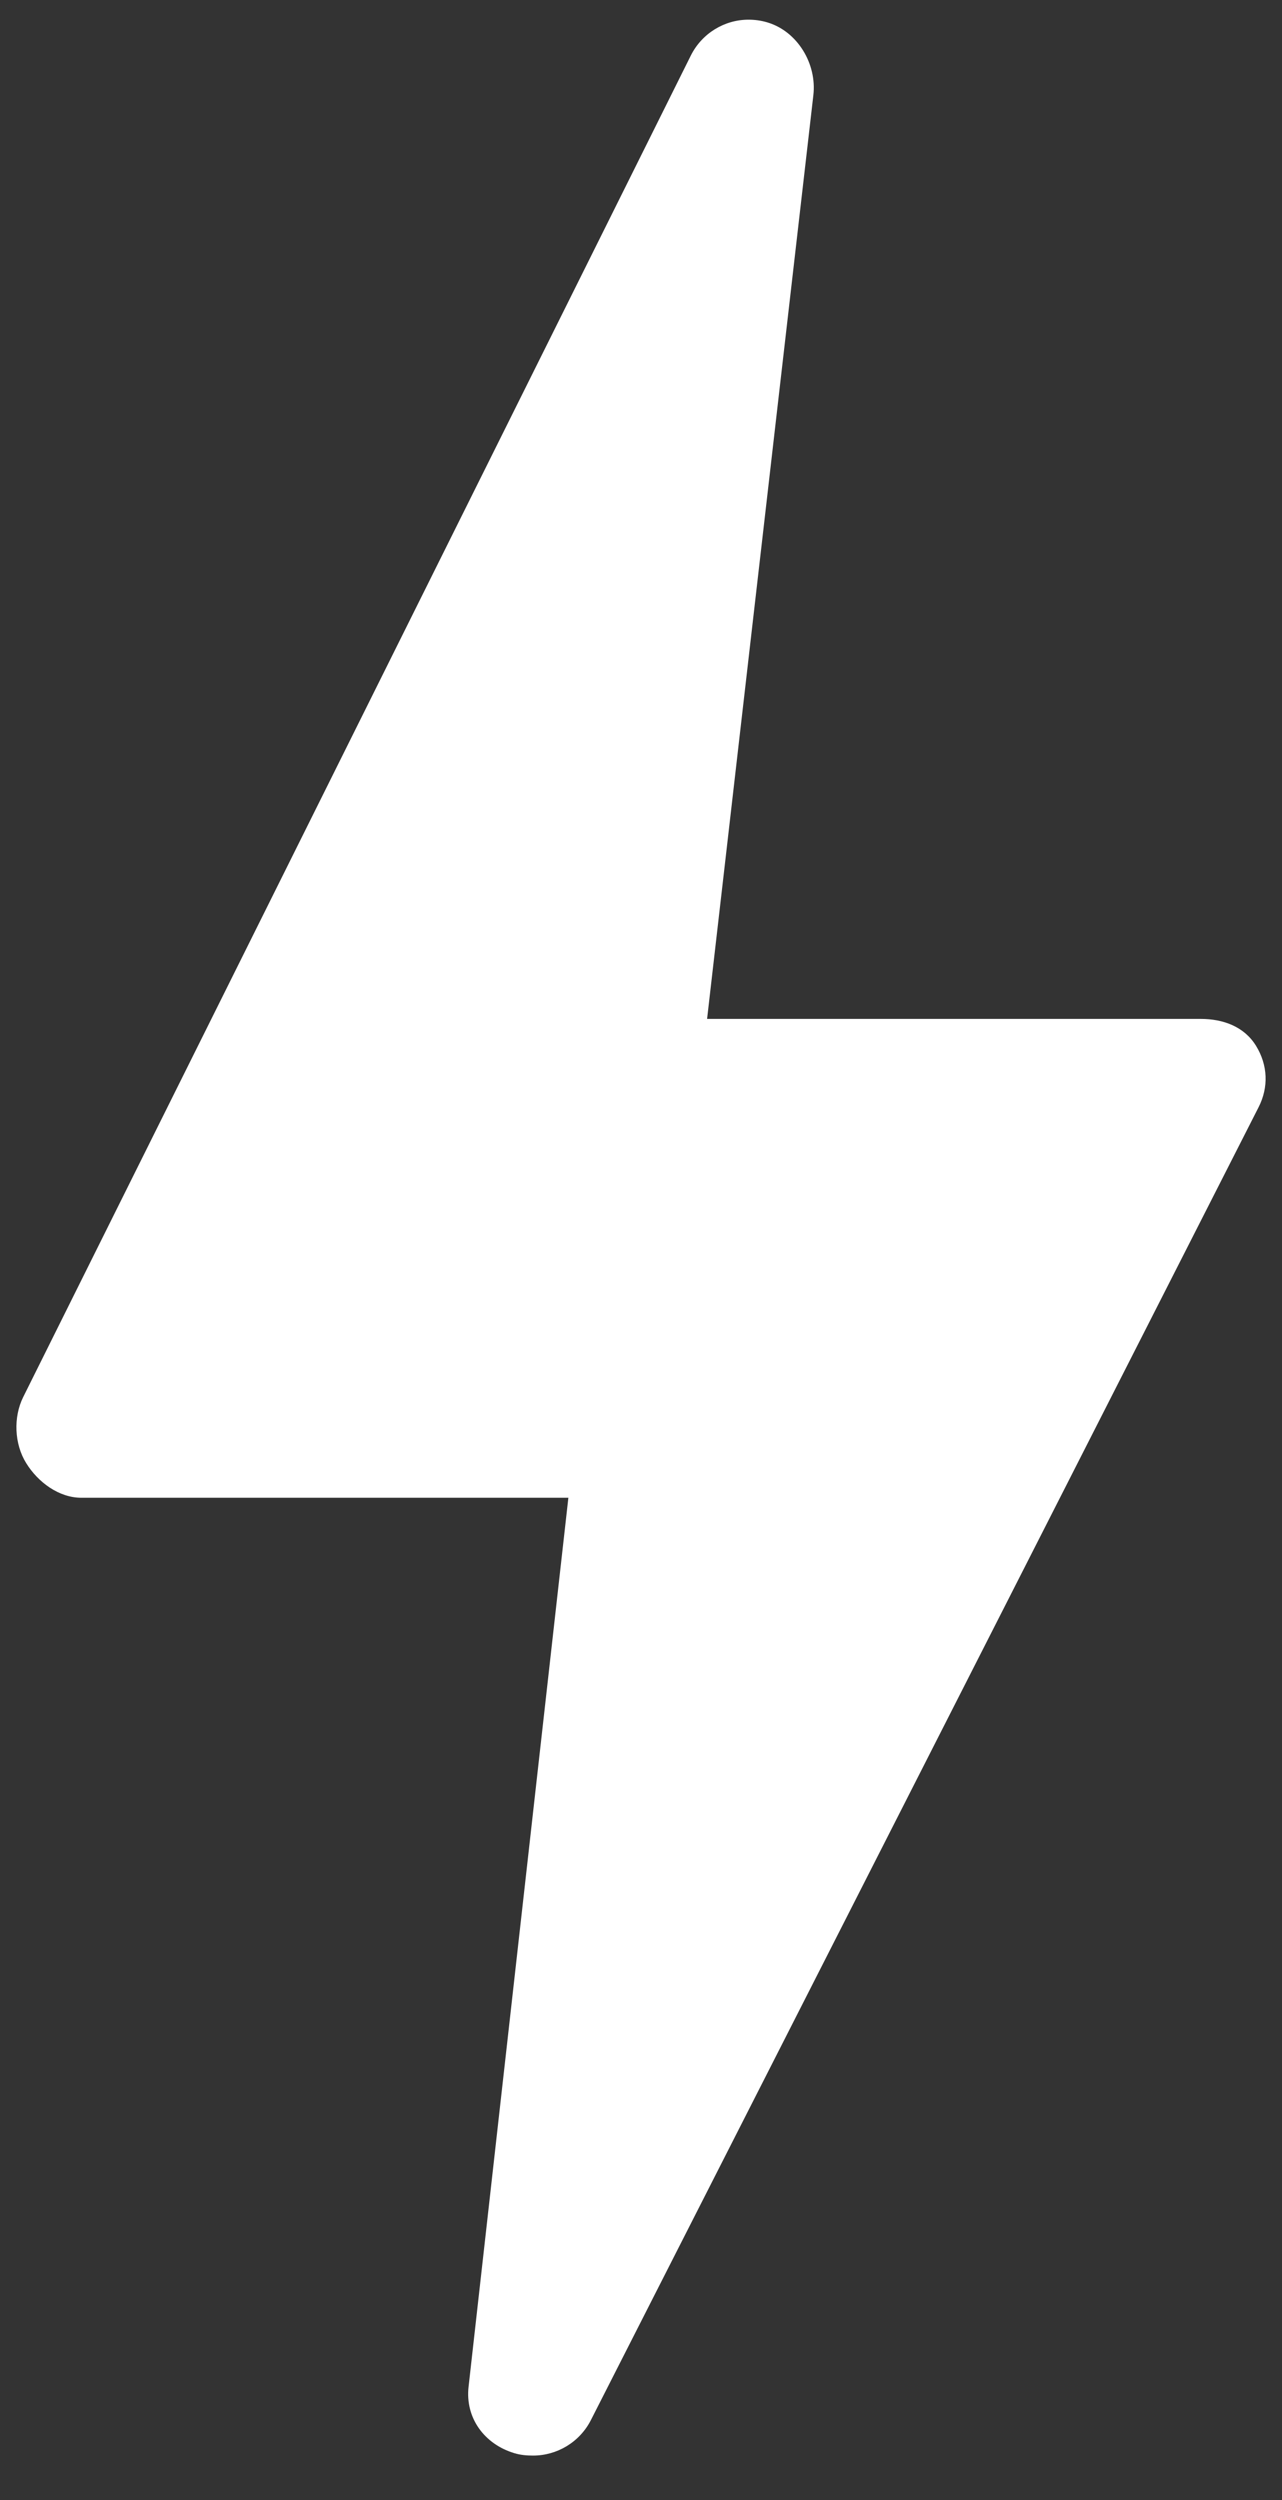 <svg width="20" height="39" viewBox="0 0 20 39" fill="none" xmlns="http://www.w3.org/2000/svg">
<rect x="0" y="0" width="20" height="39" fill="#333333" stroke="none"/>
<path d="M19.634 17.274C19.794 16.96 19.779 16.615 19.595 16.315C19.41 16.015 19.084 15.895 18.731 15.895H11.031L12.689 1.484C12.745 0.996 12.442 0.489 11.97 0.349C11.873 0.32 11.775 0.307 11.677 0.307C11.303 0.307 10.95 0.519 10.776 0.869L0.362 21.794C0.206 22.108 0.223 22.526 0.408 22.824C0.592 23.122 0.918 23.365 1.269 23.365H8.867L7.31 37.234C7.255 37.72 7.557 38.13 8.026 38.27C8.122 38.299 8.22 38.307 8.316 38.307C8.689 38.307 9.043 38.099 9.219 37.752L19.634 17.274Z" fill="white"/>
</svg>
